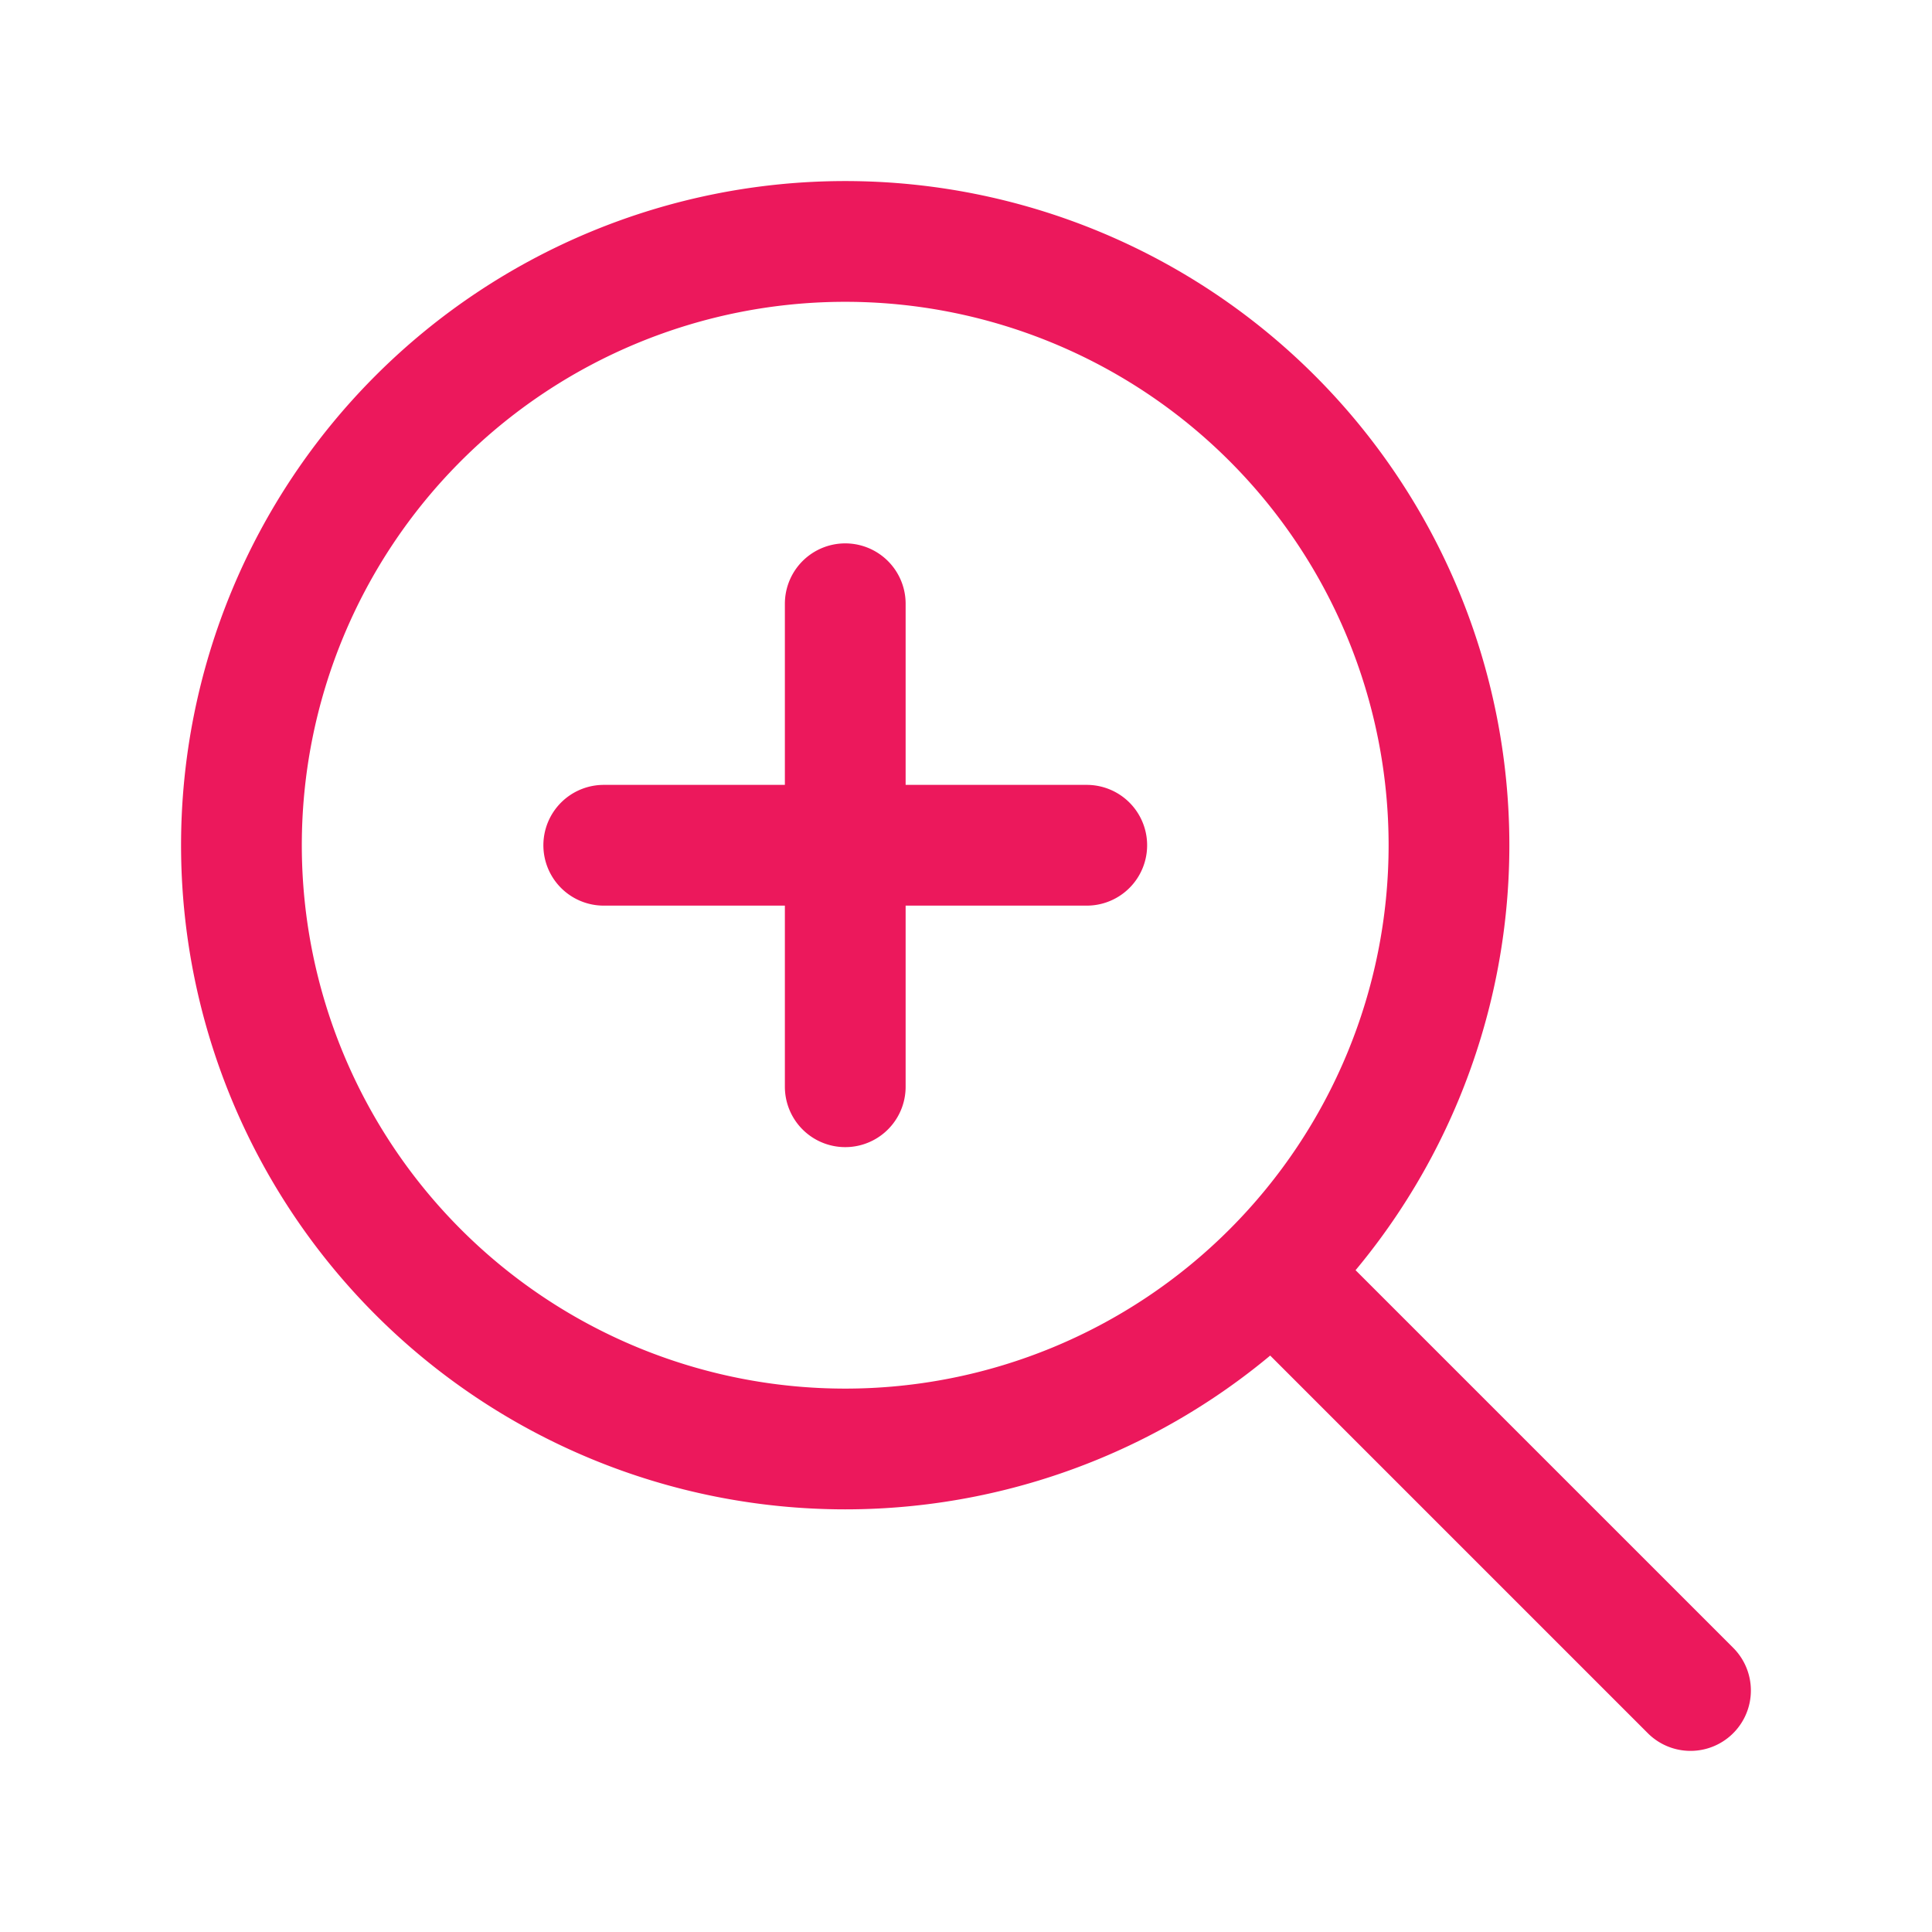 <svg xmlns="http://www.w3.org/2000/svg" fill="none" viewBox="0 0 24 24" stroke-width="1.5" stroke="#EC185C">
  <path stroke-linecap="round" stroke-linejoin="round" d="m21 21-5.197-5.197m0 0A7.5 7.5 0 1 0 5.196 5.196a7.5 7.5 0 0 0 10.607 10.607ZM10.5 7.5v6m3-3h-6" />
</svg>
